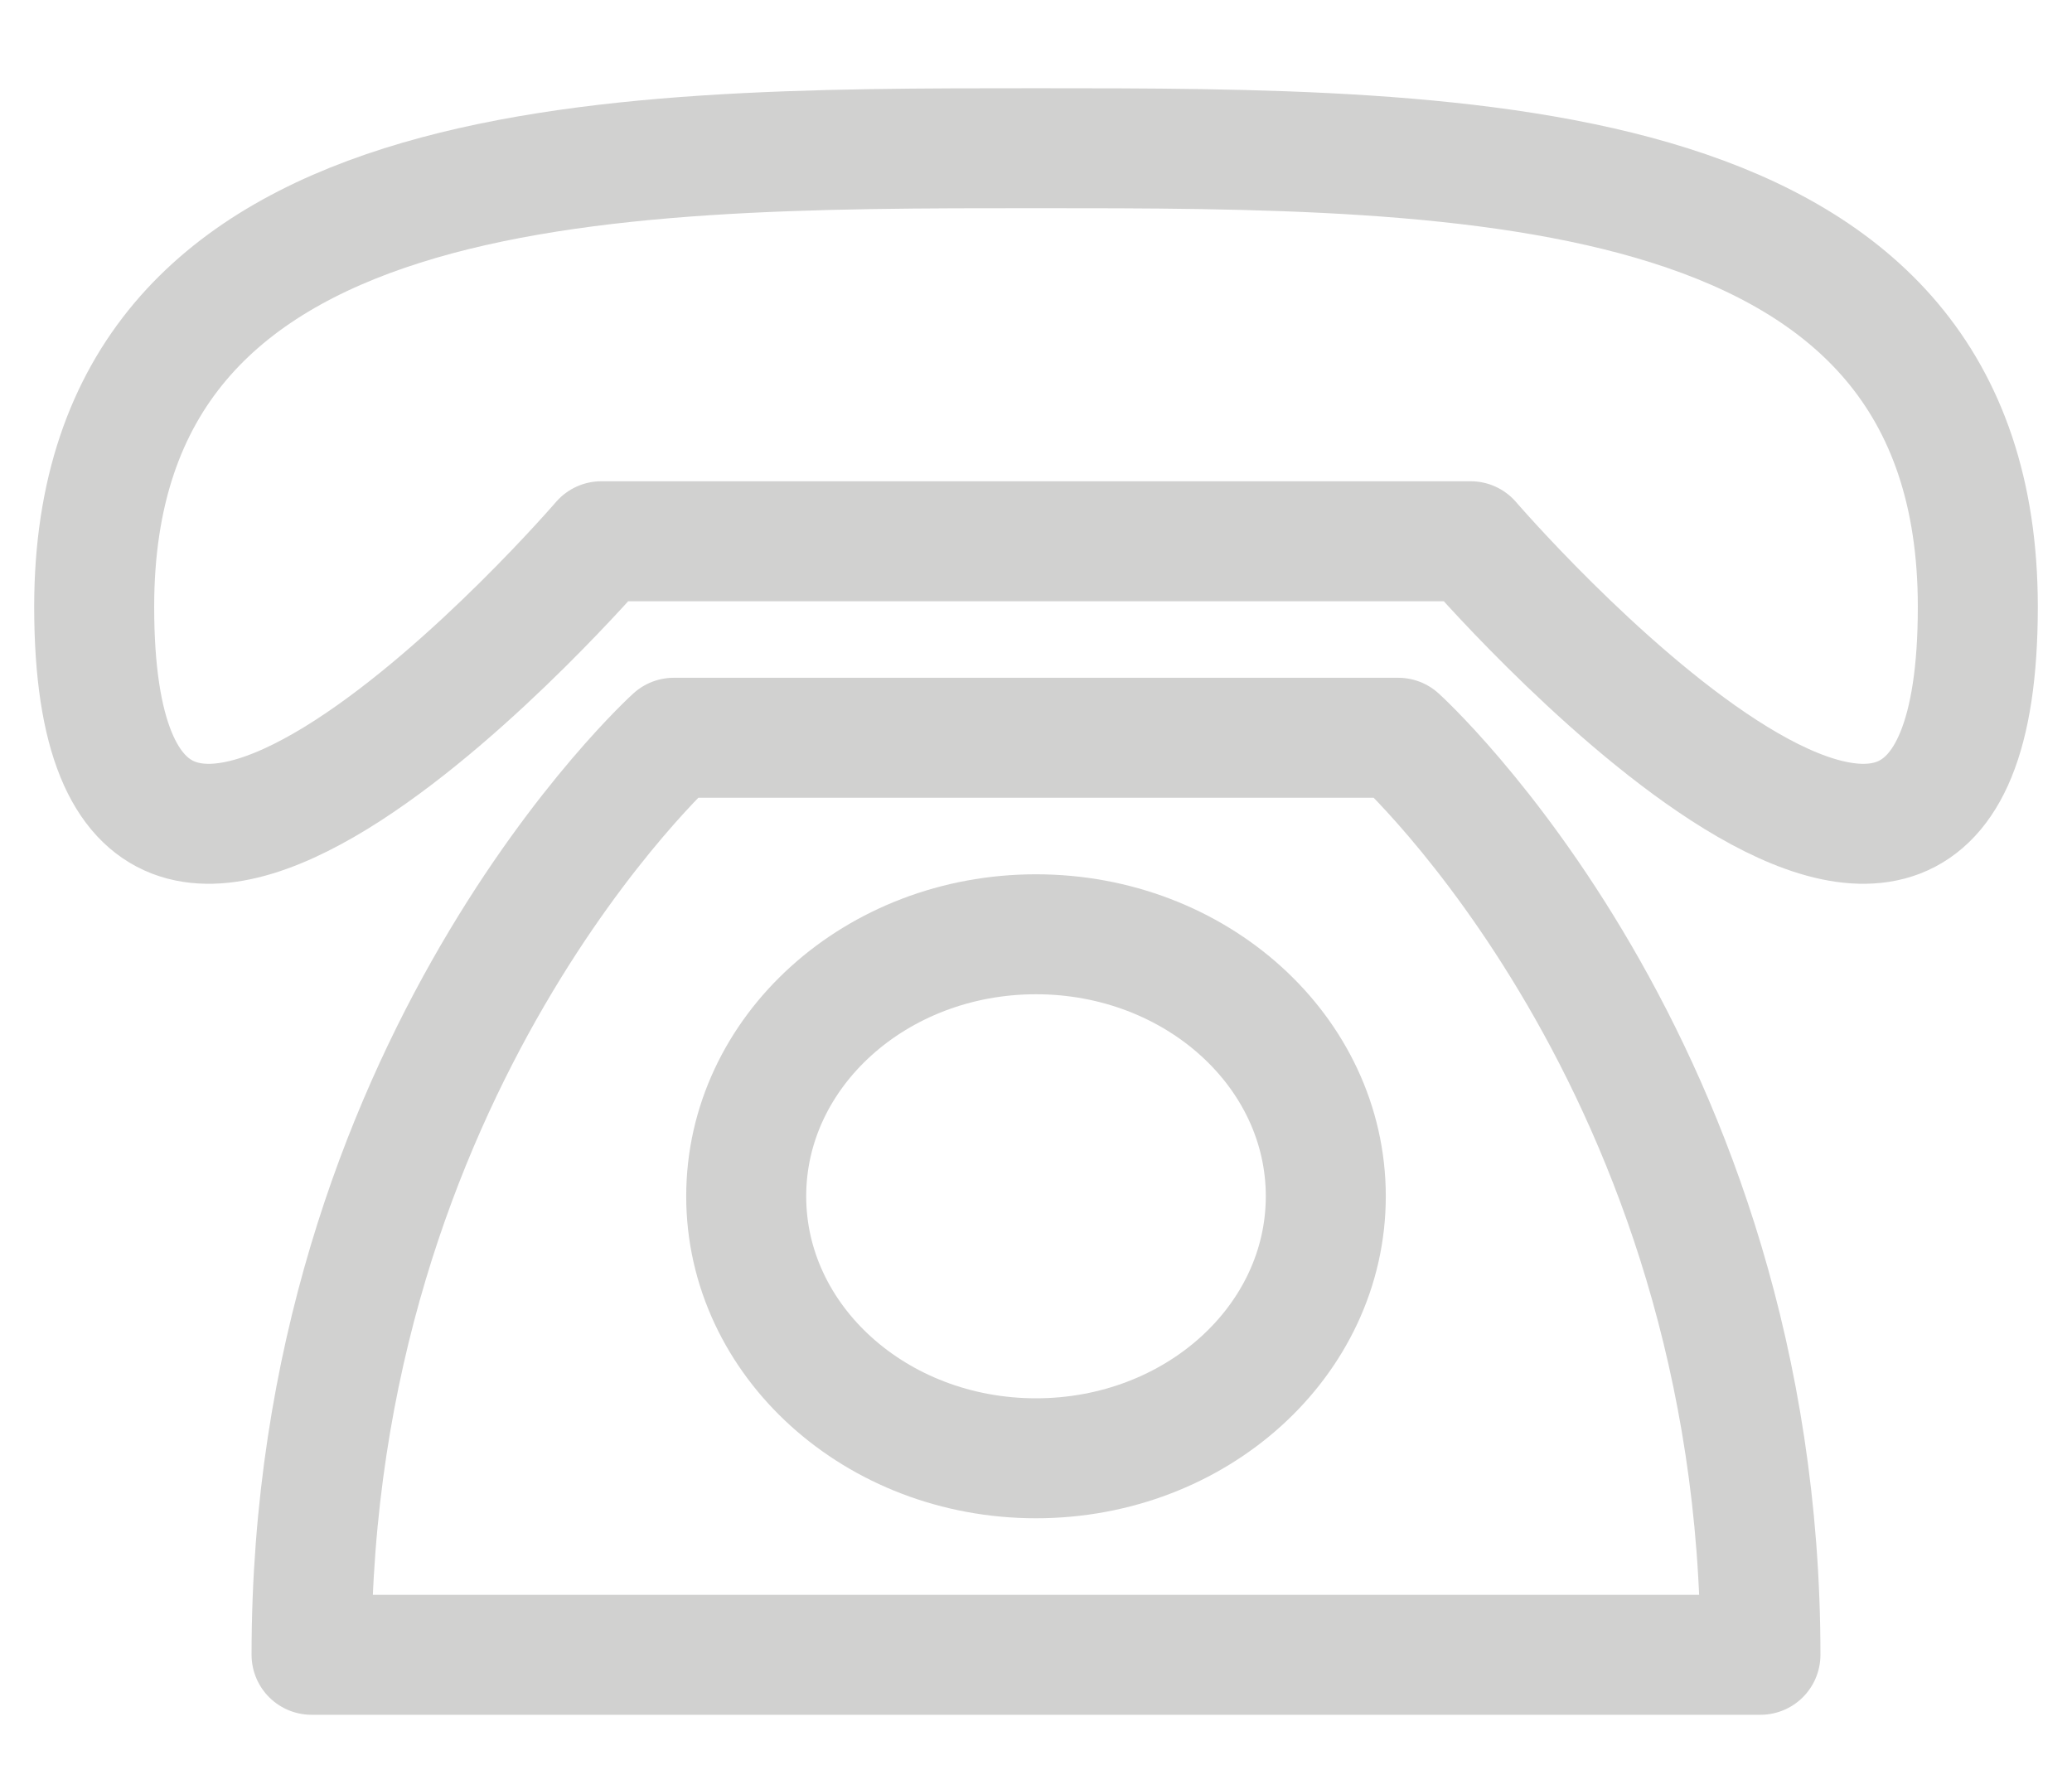 <?xml version="1.0" encoding="UTF-8"?> <svg xmlns="http://www.w3.org/2000/svg" width="22" height="19" viewBox="0 0 22 19" fill="none"><path d="M1 6.444C1 1.574 6.385 1.574 11 1.574C15.615 1.574 21 1.574 21 6.444C21 12.009 15.615 5.748 15.615 5.748H6.385C6.385 5.748 1 12.009 1 6.444ZM7.154 7.835C7.154 7.835 3.308 11.313 3.308 17.574H18.692C18.692 11.313 14.846 7.835 14.846 7.835H7.154Z" stroke="#D1D1D0" stroke-width="1.274" stroke-linecap="round" stroke-linejoin="round"></path><path d="M11 15.487C12.699 15.487 14.077 14.241 14.077 12.704C14.077 11.168 12.699 9.922 11 9.922C9.301 9.922 7.923 11.168 7.923 12.704C7.923 14.241 9.301 15.487 11 15.487Z" stroke="#D1D1D0" stroke-width="1.274" stroke-linecap="round" stroke-linejoin="round"></path></svg> 